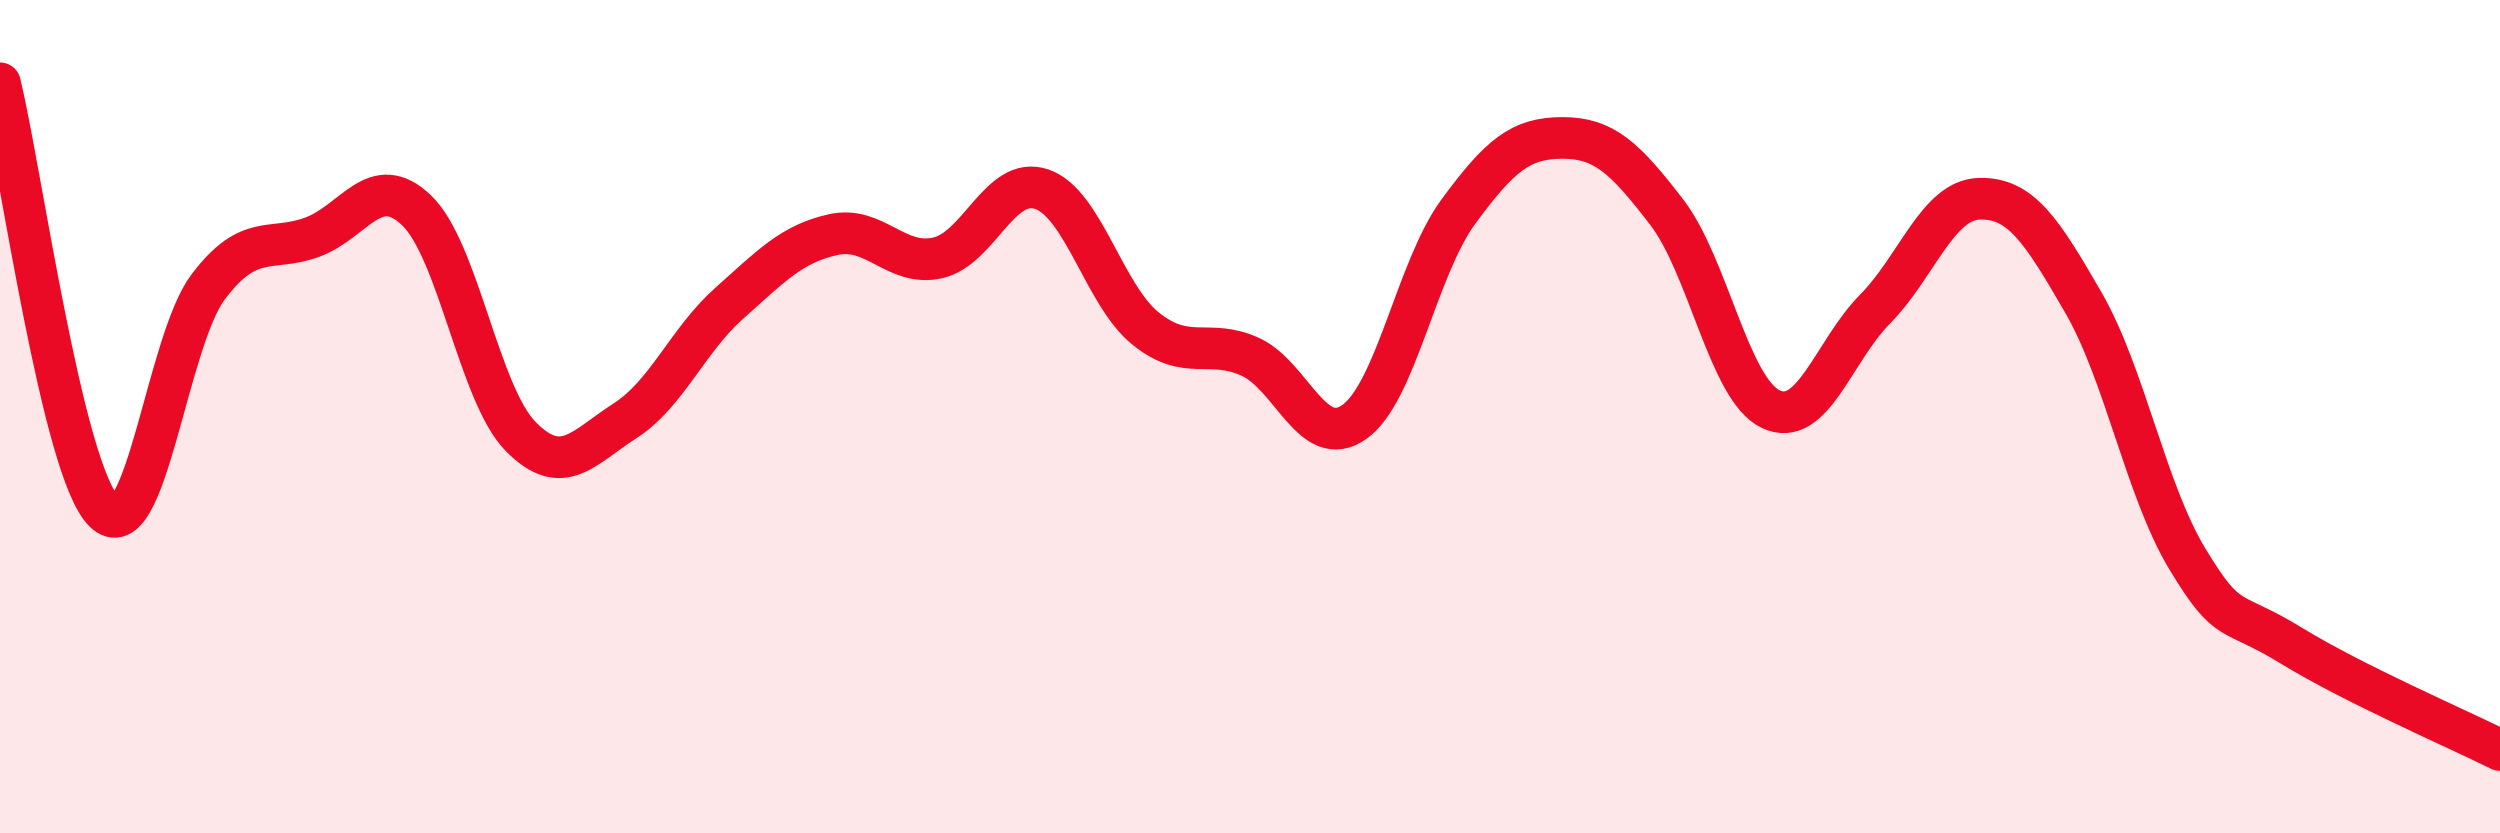 
    <svg width="60" height="20" viewBox="0 0 60 20" xmlns="http://www.w3.org/2000/svg">
      <path
        d="M 0,2 C 0.5,4.06 1.5,11.3 2.5,12.28 C 3.5,13.26 4,8.2 5,6.88 C 6,5.56 6.5,6.06 7.5,5.69 C 8.5,5.32 9,4.09 10,5.05 C 11,6.01 11.5,9.47 12.5,10.48 C 13.5,11.49 14,10.74 15,10.1 C 16,9.46 16.5,8.17 17.5,7.28 C 18.5,6.39 19,5.85 20,5.63 C 21,5.41 21.5,6.41 22.5,6.19 C 23.5,5.97 24,4.2 25,4.54 C 26,4.88 26.5,7.09 27.5,7.89 C 28.5,8.69 29,8.11 30,8.56 C 31,9.01 31.5,10.83 32.5,10.13 C 33.5,9.43 34,6.44 35,5.08 C 36,3.72 36.5,3.31 37.5,3.31 C 38.5,3.31 39,3.79 40,5.09 C 41,6.39 41.5,9.35 42.5,9.82 C 43.5,10.29 44,8.43 45,7.42 C 46,6.41 46.5,4.8 47.5,4.77 C 48.5,4.74 49,5.53 50,7.26 C 51,8.99 51.5,11.77 52.5,13.42 C 53.5,15.07 53.5,14.58 55,15.5 C 56.5,16.42 59,17.5 60,18L60 20L0 20Z"
        fill="#EB0A25"
        opacity="0.1"
        stroke-linecap="round"
        stroke-linejoin="round"
      />
      <path
        d="M 0,2 C 0.5,4.06 1.5,11.3 2.5,12.28 C 3.5,13.26 4,8.2 5,6.88 C 6,5.56 6.5,6.06 7.5,5.69 C 8.5,5.32 9,4.09 10,5.05 C 11,6.01 11.5,9.47 12.5,10.48 C 13.5,11.49 14,10.74 15,10.1 C 16,9.46 16.5,8.17 17.5,7.28 C 18.5,6.39 19,5.85 20,5.63 C 21,5.41 21.5,6.41 22.5,6.19 C 23.5,5.97 24,4.2 25,4.54 C 26,4.88 26.5,7.09 27.5,7.89 C 28.5,8.69 29,8.11 30,8.56 C 31,9.01 31.5,10.83 32.5,10.13 C 33.5,9.43 34,6.44 35,5.08 C 36,3.72 36.5,3.31 37.5,3.31 C 38.5,3.31 39,3.79 40,5.09 C 41,6.39 41.5,9.35 42.5,9.82 C 43.5,10.29 44,8.43 45,7.42 C 46,6.41 46.5,4.8 47.5,4.77 C 48.5,4.74 49,5.53 50,7.26 C 51,8.99 51.5,11.77 52.5,13.42 C 53.5,15.07 53.5,14.58 55,15.5 C 56.5,16.42 59,17.5 60,18"
        stroke="#EB0A25"
        stroke-width="1"
        fill="none"
        stroke-linecap="round"
        stroke-linejoin="round"
      />
    </svg>
  